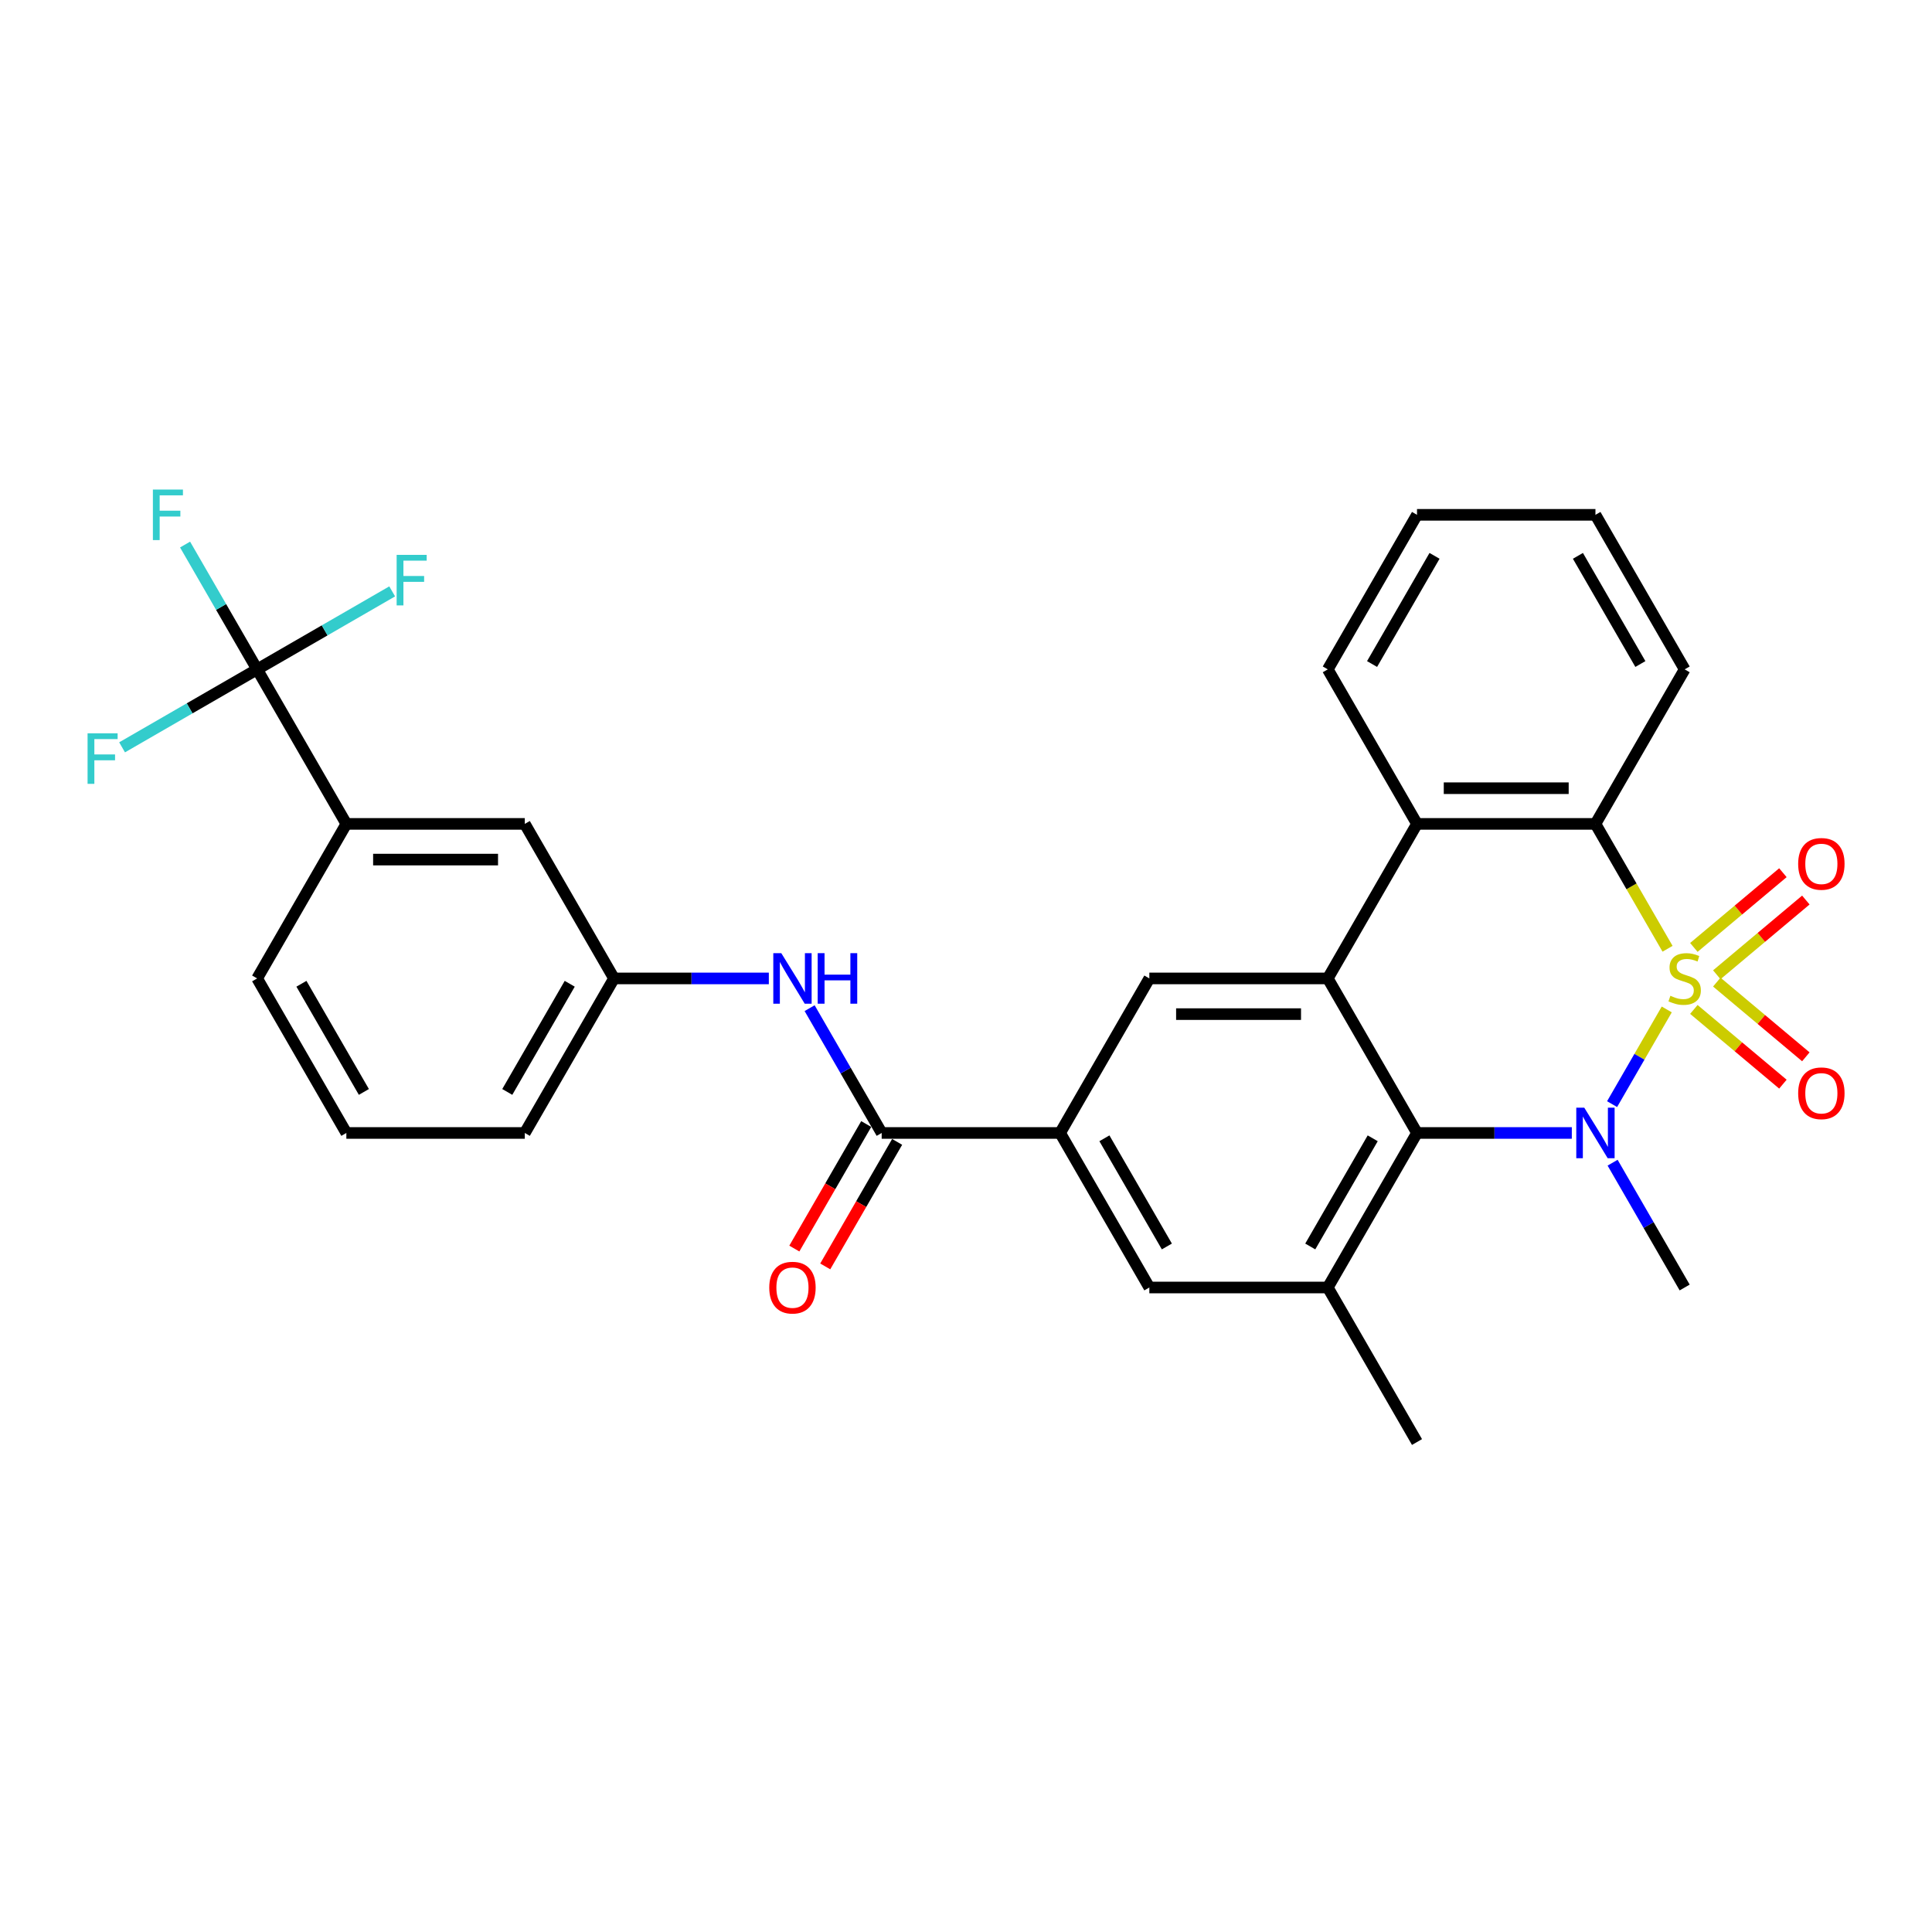 <?xml version='1.0' encoding='iso-8859-1'?>
<svg version='1.1' baseProfile='full'
              xmlns='http://www.w3.org/2000/svg'
                      xmlns:rdkit='http://www.rdkit.org/xml'
                      xmlns:xlink='http://www.w3.org/1999/xlink'
                  xml:space='preserve'
width='1000px' height='1000px' viewBox='0 0 1000 1000'>
<!-- END OF HEADER -->
<rect style='opacity:1.0;fill:#FFFFFF;stroke:none' width='1000' height='1000' x='0' y='0'> </rect>
<path class='bond-0' d='M 862.712,522.486 L 848.564,546.991' style='fill:none;fill-rule:evenodd;stroke:#CCCC00;stroke-width:6px;stroke-linecap:butt;stroke-linejoin:miter;stroke-opacity:1' />
<path class='bond-0' d='M 848.564,546.991 L 834.416,571.496' style='fill:none;fill-rule:evenodd;stroke:#0000FF;stroke-width:6px;stroke-linecap:butt;stroke-linejoin:miter;stroke-opacity:1' />
<path class='bond-3' d='M 863.117,491.083 L 844.458,458.765' style='fill:none;fill-rule:evenodd;stroke:#CCCC00;stroke-width:6px;stroke-linecap:butt;stroke-linejoin:miter;stroke-opacity:1' />
<path class='bond-3' d='M 844.458,458.765 L 825.8,426.447' style='fill:none;fill-rule:evenodd;stroke:#000000;stroke-width:6px;stroke-linecap:butt;stroke-linejoin:miter;stroke-opacity:1' />
<path class='bond-10' d='M 888.612,504.534 L 911.657,485.197' style='fill:none;fill-rule:evenodd;stroke:#CCCC00;stroke-width:6px;stroke-linecap:butt;stroke-linejoin:miter;stroke-opacity:1' />
<path class='bond-10' d='M 911.657,485.197 L 934.703,465.86' style='fill:none;fill-rule:evenodd;stroke:#FF0000;stroke-width:6px;stroke-linecap:butt;stroke-linejoin:miter;stroke-opacity:1' />
<path class='bond-10' d='M 876.739,490.384 L 899.784,471.047' style='fill:none;fill-rule:evenodd;stroke:#CCCC00;stroke-width:6px;stroke-linecap:butt;stroke-linejoin:miter;stroke-opacity:1' />
<path class='bond-10' d='M 899.784,471.047 L 922.829,451.709' style='fill:none;fill-rule:evenodd;stroke:#FF0000;stroke-width:6px;stroke-linecap:butt;stroke-linejoin:miter;stroke-opacity:1' />
<path class='bond-11' d='M 876.739,522.483 L 899.784,541.82' style='fill:none;fill-rule:evenodd;stroke:#CCCC00;stroke-width:6px;stroke-linecap:butt;stroke-linejoin:miter;stroke-opacity:1' />
<path class='bond-11' d='M 899.784,541.82 L 922.829,561.158' style='fill:none;fill-rule:evenodd;stroke:#FF0000;stroke-width:6px;stroke-linecap:butt;stroke-linejoin:miter;stroke-opacity:1' />
<path class='bond-11' d='M 888.612,508.333 L 911.657,527.67' style='fill:none;fill-rule:evenodd;stroke:#CCCC00;stroke-width:6px;stroke-linecap:butt;stroke-linejoin:miter;stroke-opacity:1' />
<path class='bond-11' d='M 911.657,527.67 L 934.703,547.007' style='fill:none;fill-rule:evenodd;stroke:#FF0000;stroke-width:6px;stroke-linecap:butt;stroke-linejoin:miter;stroke-opacity:1' />
<path class='bond-1' d='M 813.571,586.42 L 773.505,586.42' style='fill:none;fill-rule:evenodd;stroke:#0000FF;stroke-width:6px;stroke-linecap:butt;stroke-linejoin:miter;stroke-opacity:1' />
<path class='bond-1' d='M 773.505,586.42 L 733.439,586.42' style='fill:none;fill-rule:evenodd;stroke:#000000;stroke-width:6px;stroke-linecap:butt;stroke-linejoin:miter;stroke-opacity:1' />
<path class='bond-21' d='M 834.683,601.808 L 853.332,634.108' style='fill:none;fill-rule:evenodd;stroke:#0000FF;stroke-width:6px;stroke-linecap:butt;stroke-linejoin:miter;stroke-opacity:1' />
<path class='bond-21' d='M 853.332,634.108 L 871.98,666.407' style='fill:none;fill-rule:evenodd;stroke:#000000;stroke-width:6px;stroke-linecap:butt;stroke-linejoin:miter;stroke-opacity:1' />
<path class='bond-6' d='M 733.439,586.42 L 687.258,666.407' style='fill:none;fill-rule:evenodd;stroke:#000000;stroke-width:6px;stroke-linecap:butt;stroke-linejoin:miter;stroke-opacity:1' />
<path class='bond-6' d='M 710.514,589.182 L 678.188,645.173' style='fill:none;fill-rule:evenodd;stroke:#000000;stroke-width:6px;stroke-linecap:butt;stroke-linejoin:miter;stroke-opacity:1' />
<path class='bond-30' d='M 733.439,586.42 L 687.258,506.433' style='fill:none;fill-rule:evenodd;stroke:#000000;stroke-width:6px;stroke-linecap:butt;stroke-linejoin:miter;stroke-opacity:1' />
<path class='bond-2' d='M 687.258,506.433 L 733.439,426.447' style='fill:none;fill-rule:evenodd;stroke:#000000;stroke-width:6px;stroke-linecap:butt;stroke-linejoin:miter;stroke-opacity:1' />
<path class='bond-9' d='M 687.258,506.433 L 594.897,506.433' style='fill:none;fill-rule:evenodd;stroke:#000000;stroke-width:6px;stroke-linecap:butt;stroke-linejoin:miter;stroke-opacity:1' />
<path class='bond-9' d='M 673.404,524.906 L 608.751,524.906' style='fill:none;fill-rule:evenodd;stroke:#000000;stroke-width:6px;stroke-linecap:butt;stroke-linejoin:miter;stroke-opacity:1' />
<path class='bond-4' d='M 825.8,426.447 L 733.439,426.447' style='fill:none;fill-rule:evenodd;stroke:#000000;stroke-width:6px;stroke-linecap:butt;stroke-linejoin:miter;stroke-opacity:1' />
<path class='bond-4' d='M 811.945,407.974 L 747.293,407.974' style='fill:none;fill-rule:evenodd;stroke:#000000;stroke-width:6px;stroke-linecap:butt;stroke-linejoin:miter;stroke-opacity:1' />
<path class='bond-22' d='M 825.8,426.447 L 871.98,346.46' style='fill:none;fill-rule:evenodd;stroke:#000000;stroke-width:6px;stroke-linecap:butt;stroke-linejoin:miter;stroke-opacity:1' />
<path class='bond-23' d='M 733.439,426.447 L 687.258,346.46' style='fill:none;fill-rule:evenodd;stroke:#000000;stroke-width:6px;stroke-linecap:butt;stroke-linejoin:miter;stroke-opacity:1' />
<path class='bond-5' d='M 133.093,346.46 L 179.273,426.447' style='fill:none;fill-rule:evenodd;stroke:#000000;stroke-width:6px;stroke-linecap:butt;stroke-linejoin:miter;stroke-opacity:1' />
<path class='bond-18' d='M 133.093,346.46 L 114.444,314.16' style='fill:none;fill-rule:evenodd;stroke:#000000;stroke-width:6px;stroke-linecap:butt;stroke-linejoin:miter;stroke-opacity:1' />
<path class='bond-18' d='M 114.444,314.16 L 95.796,281.86' style='fill:none;fill-rule:evenodd;stroke:#33CCCC;stroke-width:6px;stroke-linecap:butt;stroke-linejoin:miter;stroke-opacity:1' />
<path class='bond-19' d='M 133.093,346.46 L 168.043,326.281' style='fill:none;fill-rule:evenodd;stroke:#000000;stroke-width:6px;stroke-linecap:butt;stroke-linejoin:miter;stroke-opacity:1' />
<path class='bond-19' d='M 168.043,326.281 L 202.994,306.102' style='fill:none;fill-rule:evenodd;stroke:#33CCCC;stroke-width:6px;stroke-linecap:butt;stroke-linejoin:miter;stroke-opacity:1' />
<path class='bond-20' d='M 133.093,346.46 L 98.142,366.638' style='fill:none;fill-rule:evenodd;stroke:#000000;stroke-width:6px;stroke-linecap:butt;stroke-linejoin:miter;stroke-opacity:1' />
<path class='bond-20' d='M 98.142,366.638 L 63.191,386.817' style='fill:none;fill-rule:evenodd;stroke:#33CCCC;stroke-width:6px;stroke-linecap:butt;stroke-linejoin:miter;stroke-opacity:1' />
<path class='bond-13' d='M 687.258,666.407 L 594.897,666.407' style='fill:none;fill-rule:evenodd;stroke:#000000;stroke-width:6px;stroke-linecap:butt;stroke-linejoin:miter;stroke-opacity:1' />
<path class='bond-24' d='M 687.258,666.407 L 733.439,746.394' style='fill:none;fill-rule:evenodd;stroke:#000000;stroke-width:6px;stroke-linecap:butt;stroke-linejoin:miter;stroke-opacity:1' />
<path class='bond-7' d='M 456.356,586.42 L 548.717,586.42' style='fill:none;fill-rule:evenodd;stroke:#000000;stroke-width:6px;stroke-linecap:butt;stroke-linejoin:miter;stroke-opacity:1' />
<path class='bond-12' d='M 456.356,586.42 L 437.708,554.121' style='fill:none;fill-rule:evenodd;stroke:#000000;stroke-width:6px;stroke-linecap:butt;stroke-linejoin:miter;stroke-opacity:1' />
<path class='bond-12' d='M 437.708,554.121 L 419.059,521.821' style='fill:none;fill-rule:evenodd;stroke:#0000FF;stroke-width:6px;stroke-linecap:butt;stroke-linejoin:miter;stroke-opacity:1' />
<path class='bond-17' d='M 448.357,581.802 L 429.751,614.028' style='fill:none;fill-rule:evenodd;stroke:#000000;stroke-width:6px;stroke-linecap:butt;stroke-linejoin:miter;stroke-opacity:1' />
<path class='bond-17' d='M 429.751,614.028 L 411.146,646.254' style='fill:none;fill-rule:evenodd;stroke:#FF0000;stroke-width:6px;stroke-linecap:butt;stroke-linejoin:miter;stroke-opacity:1' />
<path class='bond-17' d='M 464.355,591.038 L 445.749,623.264' style='fill:none;fill-rule:evenodd;stroke:#000000;stroke-width:6px;stroke-linecap:butt;stroke-linejoin:miter;stroke-opacity:1' />
<path class='bond-17' d='M 445.749,623.264 L 427.143,655.49' style='fill:none;fill-rule:evenodd;stroke:#FF0000;stroke-width:6px;stroke-linecap:butt;stroke-linejoin:miter;stroke-opacity:1' />
<path class='bond-8' d='M 548.717,586.42 L 594.897,506.433' style='fill:none;fill-rule:evenodd;stroke:#000000;stroke-width:6px;stroke-linecap:butt;stroke-linejoin:miter;stroke-opacity:1' />
<path class='bond-32' d='M 548.717,586.42 L 594.897,666.407' style='fill:none;fill-rule:evenodd;stroke:#000000;stroke-width:6px;stroke-linecap:butt;stroke-linejoin:miter;stroke-opacity:1' />
<path class='bond-32' d='M 571.641,589.182 L 603.968,645.173' style='fill:none;fill-rule:evenodd;stroke:#000000;stroke-width:6px;stroke-linecap:butt;stroke-linejoin:miter;stroke-opacity:1' />
<path class='bond-15' d='M 397.947,506.433 L 357.881,506.433' style='fill:none;fill-rule:evenodd;stroke:#0000FF;stroke-width:6px;stroke-linecap:butt;stroke-linejoin:miter;stroke-opacity:1' />
<path class='bond-15' d='M 357.881,506.433 L 317.814,506.433' style='fill:none;fill-rule:evenodd;stroke:#000000;stroke-width:6px;stroke-linecap:butt;stroke-linejoin:miter;stroke-opacity:1' />
<path class='bond-14' d='M 179.273,426.447 L 271.634,426.447' style='fill:none;fill-rule:evenodd;stroke:#000000;stroke-width:6px;stroke-linecap:butt;stroke-linejoin:miter;stroke-opacity:1' />
<path class='bond-14' d='M 193.127,444.919 L 257.78,444.919' style='fill:none;fill-rule:evenodd;stroke:#000000;stroke-width:6px;stroke-linecap:butt;stroke-linejoin:miter;stroke-opacity:1' />
<path class='bond-33' d='M 179.273,426.447 L 133.093,506.433' style='fill:none;fill-rule:evenodd;stroke:#000000;stroke-width:6px;stroke-linecap:butt;stroke-linejoin:miter;stroke-opacity:1' />
<path class='bond-16' d='M 317.814,506.433 L 271.634,426.447' style='fill:none;fill-rule:evenodd;stroke:#000000;stroke-width:6px;stroke-linecap:butt;stroke-linejoin:miter;stroke-opacity:1' />
<path class='bond-27' d='M 317.814,506.433 L 271.634,586.42' style='fill:none;fill-rule:evenodd;stroke:#000000;stroke-width:6px;stroke-linecap:butt;stroke-linejoin:miter;stroke-opacity:1' />
<path class='bond-27' d='M 294.89,509.195 L 262.564,565.186' style='fill:none;fill-rule:evenodd;stroke:#000000;stroke-width:6px;stroke-linecap:butt;stroke-linejoin:miter;stroke-opacity:1' />
<path class='bond-28' d='M 871.98,346.46 L 825.8,266.473' style='fill:none;fill-rule:evenodd;stroke:#000000;stroke-width:6px;stroke-linecap:butt;stroke-linejoin:miter;stroke-opacity:1' />
<path class='bond-28' d='M 849.056,343.698 L 816.729,287.707' style='fill:none;fill-rule:evenodd;stroke:#000000;stroke-width:6px;stroke-linecap:butt;stroke-linejoin:miter;stroke-opacity:1' />
<path class='bond-31' d='M 687.258,346.46 L 733.439,266.473' style='fill:none;fill-rule:evenodd;stroke:#000000;stroke-width:6px;stroke-linecap:butt;stroke-linejoin:miter;stroke-opacity:1' />
<path class='bond-31' d='M 710.183,343.698 L 742.509,287.707' style='fill:none;fill-rule:evenodd;stroke:#000000;stroke-width:6px;stroke-linecap:butt;stroke-linejoin:miter;stroke-opacity:1' />
<path class='bond-25' d='M 133.093,506.433 L 179.273,586.42' style='fill:none;fill-rule:evenodd;stroke:#000000;stroke-width:6px;stroke-linecap:butt;stroke-linejoin:miter;stroke-opacity:1' />
<path class='bond-25' d='M 156.017,509.195 L 188.343,565.186' style='fill:none;fill-rule:evenodd;stroke:#000000;stroke-width:6px;stroke-linecap:butt;stroke-linejoin:miter;stroke-opacity:1' />
<path class='bond-26' d='M 179.273,586.42 L 271.634,586.42' style='fill:none;fill-rule:evenodd;stroke:#000000;stroke-width:6px;stroke-linecap:butt;stroke-linejoin:miter;stroke-opacity:1' />
<path class='bond-29' d='M 825.8,266.473 L 733.439,266.473' style='fill:none;fill-rule:evenodd;stroke:#000000;stroke-width:6px;stroke-linecap:butt;stroke-linejoin:miter;stroke-opacity:1' />
<path  class='atom-0' d='M 864.591 515.411
Q 864.887 515.522, 866.106 516.039
Q 867.325 516.556, 868.655 516.889
Q 870.022 517.184, 871.352 517.184
Q 873.827 517.184, 875.268 516.002
Q 876.709 514.783, 876.709 512.677
Q 876.709 511.236, 875.97 510.35
Q 875.268 509.463, 874.16 508.983
Q 873.051 508.502, 871.204 507.948
Q 868.877 507.246, 867.473 506.581
Q 866.106 505.916, 865.108 504.512
Q 864.148 503.108, 864.148 500.744
Q 864.148 497.456, 866.364 495.424
Q 868.618 493.392, 873.051 493.392
Q 876.081 493.392, 879.517 494.833
L 878.667 497.678
Q 875.527 496.385, 873.162 496.385
Q 870.613 496.385, 869.209 497.456
Q 867.805 498.49, 867.842 500.301
Q 867.842 501.705, 868.544 502.554
Q 869.283 503.404, 870.318 503.884
Q 871.389 504.365, 873.162 504.919
Q 875.527 505.658, 876.931 506.397
Q 878.334 507.135, 879.332 508.65
Q 880.366 510.128, 880.366 512.677
Q 880.366 516.298, 877.928 518.256
Q 875.527 520.177, 871.5 520.177
Q 869.172 520.177, 867.399 519.66
Q 865.663 519.179, 863.594 518.33
L 864.591 515.411
' fill='#CCCC00'/>
<path  class='atom-1' d='M 820.018 573.342
L 828.589 587.196
Q 829.439 588.563, 830.805 591.038
Q 832.172 593.514, 832.246 593.661
L 832.246 573.342
L 835.719 573.342
L 835.719 599.499
L 832.135 599.499
L 822.936 584.352
Q 821.865 582.578, 820.72 580.546
Q 819.611 578.514, 819.279 577.886
L 819.279 599.499
L 815.88 599.499
L 815.88 573.342
L 820.018 573.342
' fill='#0000FF'/>
<path  class='atom-11' d='M 930.726 447.139
Q 930.726 440.858, 933.829 437.349
Q 936.932 433.839, 942.733 433.839
Q 948.533 433.839, 951.636 437.349
Q 954.739 440.858, 954.739 447.139
Q 954.739 453.493, 951.599 457.114
Q 948.459 460.697, 942.733 460.697
Q 936.969 460.697, 933.829 457.114
Q 930.726 453.53, 930.726 447.139
M 942.733 457.742
Q 946.723 457.742, 948.865 455.082
Q 951.045 452.385, 951.045 447.139
Q 951.045 442.004, 948.865 439.418
Q 946.723 436.794, 942.733 436.794
Q 938.743 436.794, 936.563 439.381
Q 934.42 441.967, 934.42 447.139
Q 934.42 452.422, 936.563 455.082
Q 938.743 457.742, 942.733 457.742
' fill='#FF0000'/>
<path  class='atom-12' d='M 930.726 565.876
Q 930.726 559.595, 933.829 556.086
Q 936.932 552.576, 942.733 552.576
Q 948.533 552.576, 951.636 556.086
Q 954.739 559.595, 954.739 565.876
Q 954.739 572.23, 951.599 575.851
Q 948.459 579.434, 942.733 579.434
Q 936.969 579.434, 933.829 575.851
Q 930.726 572.267, 930.726 565.876
M 942.733 576.479
Q 946.723 576.479, 948.865 573.819
Q 951.045 571.122, 951.045 565.876
Q 951.045 560.741, 948.865 558.154
Q 946.723 555.531, 942.733 555.531
Q 938.743 555.531, 936.563 558.118
Q 934.42 560.704, 934.42 565.876
Q 934.42 571.159, 936.563 573.819
Q 938.743 576.479, 942.733 576.479
' fill='#FF0000'/>
<path  class='atom-13' d='M 404.394 493.355
L 412.965 507.209
Q 413.814 508.576, 415.181 511.052
Q 416.548 513.527, 416.622 513.675
L 416.622 493.355
L 420.095 493.355
L 420.095 519.512
L 416.511 519.512
L 407.312 504.365
Q 406.241 502.591, 405.096 500.559
Q 403.987 498.527, 403.655 497.899
L 403.655 519.512
L 400.256 519.512
L 400.256 493.355
L 404.394 493.355
' fill='#0000FF'/>
<path  class='atom-13' d='M 423.235 493.355
L 426.782 493.355
L 426.782 504.475
L 440.156 504.475
L 440.156 493.355
L 443.702 493.355
L 443.702 519.512
L 440.156 519.512
L 440.156 507.431
L 426.782 507.431
L 426.782 519.512
L 423.235 519.512
L 423.235 493.355
' fill='#0000FF'/>
<path  class='atom-18' d='M 398.168 666.481
Q 398.168 660.201, 401.272 656.691
Q 404.375 653.181, 410.175 653.181
Q 415.976 653.181, 419.079 656.691
Q 422.182 660.201, 422.182 666.481
Q 422.182 672.836, 419.042 676.456
Q 415.902 680.04, 410.175 680.04
Q 404.412 680.04, 401.272 676.456
Q 398.168 672.873, 398.168 666.481
M 410.175 677.084
Q 414.165 677.084, 416.308 674.424
Q 418.488 671.727, 418.488 666.481
Q 418.488 661.346, 416.308 658.76
Q 414.165 656.137, 410.175 656.137
Q 406.185 656.137, 404.006 658.723
Q 401.863 661.309, 401.863 666.481
Q 401.863 671.764, 404.006 674.424
Q 406.185 677.084, 410.175 677.084
' fill='#FF0000'/>
<path  class='atom-19' d='M 79.135 253.394
L 94.689 253.394
L 94.689 256.387
L 82.645 256.387
L 82.645 264.33
L 93.359 264.33
L 93.359 267.359
L 82.645 267.359
L 82.645 279.551
L 79.135 279.551
L 79.135 253.394
' fill='#33CCCC'/>
<path  class='atom-20' d='M 205.303 287.201
L 220.856 287.201
L 220.856 290.193
L 208.812 290.193
L 208.812 298.136
L 219.526 298.136
L 219.526 301.166
L 208.812 301.166
L 208.812 313.357
L 205.303 313.357
L 205.303 287.201
' fill='#33CCCC'/>
<path  class='atom-21' d='M 45.329 379.562
L 60.882 379.562
L 60.882 382.554
L 48.839 382.554
L 48.839 390.497
L 59.552 390.497
L 59.552 393.527
L 48.839 393.527
L 48.839 405.718
L 45.329 405.718
L 45.329 379.562
' fill='#33CCCC'/>
</svg>

